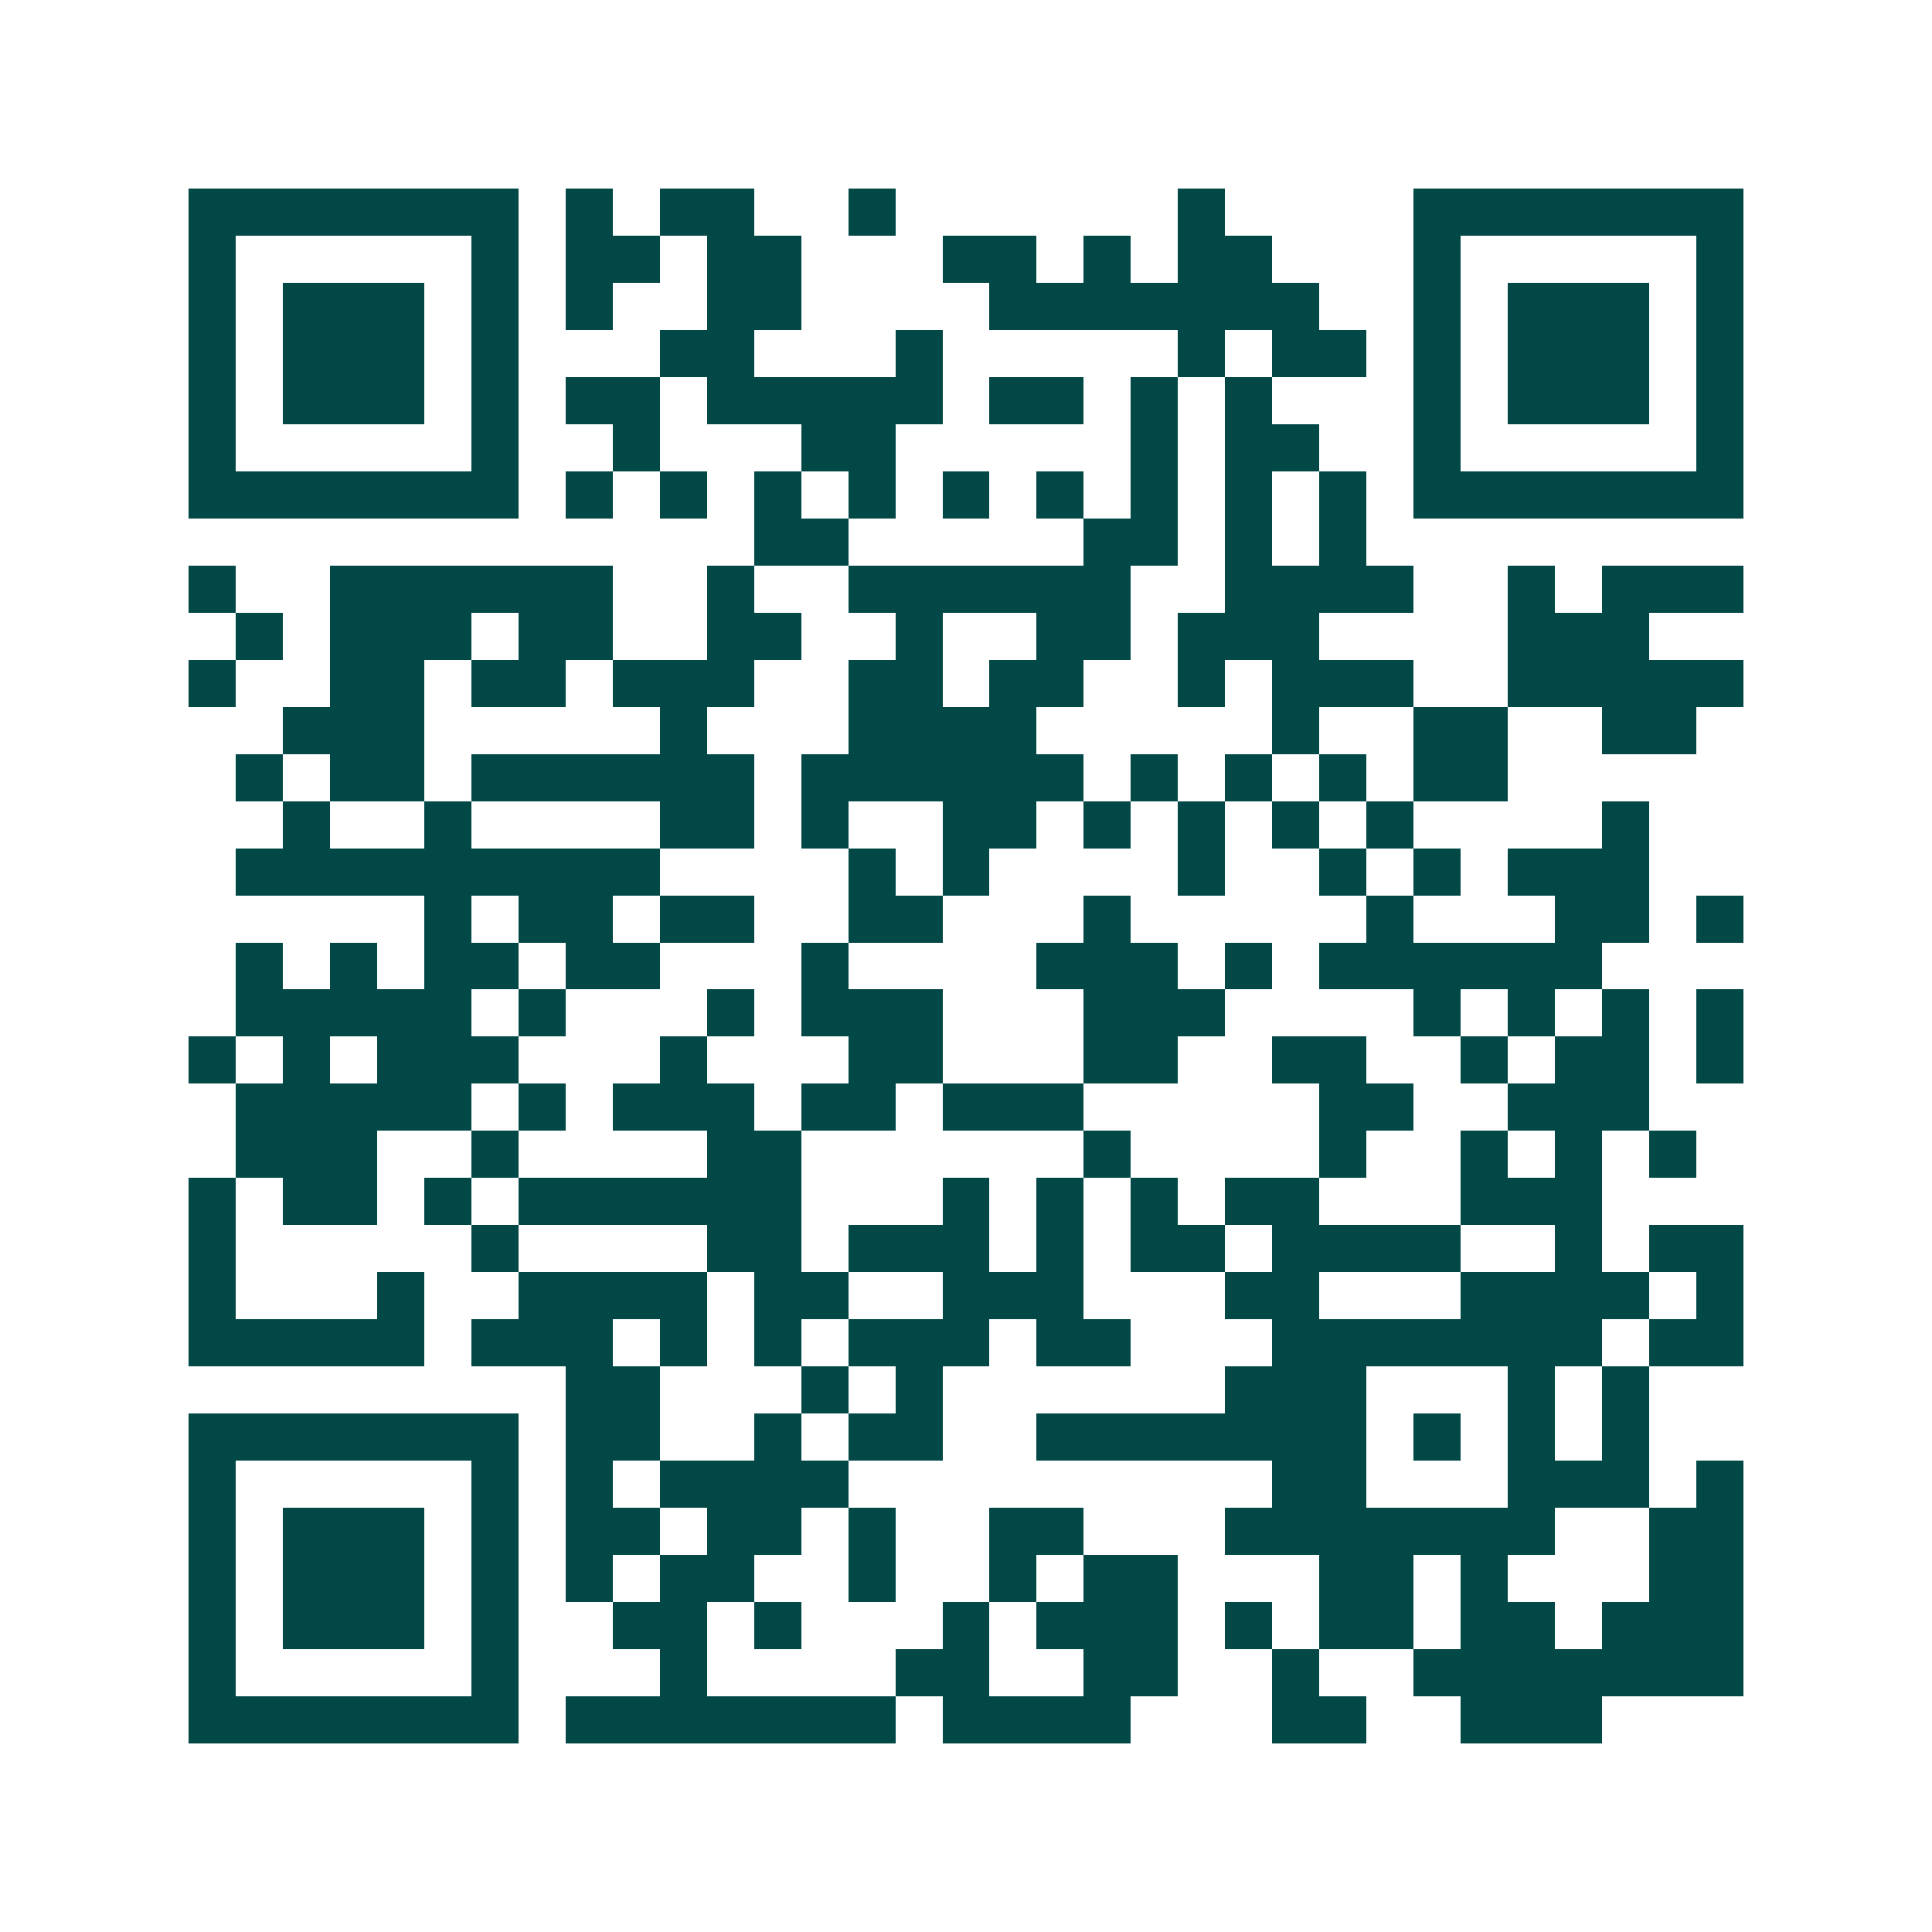 <svg xmlns="http://www.w3.org/2000/svg" width="200" height="200" viewBox="0 0 41 41" shape-rendering="crispEdges"><path fill="#ffffff" d="M0 0h41v41H0z"/><path stroke="#014847" d="M4 4.5h7m1 0h1m1 0h2m2 0h1m6 0h1m4 0h7M4 5.5h1m5 0h1m1 0h2m1 0h2m3 0h2m1 0h1m1 0h2m3 0h1m5 0h1M4 6.5h1m1 0h3m1 0h1m1 0h1m2 0h2m4 0h7m2 0h1m1 0h3m1 0h1M4 7.5h1m1 0h3m1 0h1m3 0h2m3 0h1m5 0h1m1 0h2m1 0h1m1 0h3m1 0h1M4 8.5h1m1 0h3m1 0h1m1 0h2m1 0h5m1 0h2m1 0h1m1 0h1m3 0h1m1 0h3m1 0h1M4 9.5h1m5 0h1m2 0h1m3 0h2m5 0h1m1 0h2m2 0h1m5 0h1M4 10.5h7m1 0h1m1 0h1m1 0h1m1 0h1m1 0h1m1 0h1m1 0h1m1 0h1m1 0h1m1 0h7M16 11.5h2m5 0h2m1 0h1m1 0h1M4 12.5h1m2 0h6m2 0h1m2 0h6m2 0h4m2 0h1m1 0h3M5 13.5h1m1 0h3m1 0h2m2 0h2m2 0h1m2 0h2m1 0h3m4 0h3M4 14.5h1m2 0h2m1 0h2m1 0h3m2 0h2m1 0h2m2 0h1m1 0h3m2 0h5M6 15.5h3m5 0h1m3 0h4m5 0h1m2 0h2m2 0h2M5 16.5h1m1 0h2m1 0h6m1 0h6m1 0h1m1 0h1m1 0h1m1 0h2M6 17.5h1m2 0h1m4 0h2m1 0h1m2 0h2m1 0h1m1 0h1m1 0h1m1 0h1m4 0h1M5 18.5h9m4 0h1m1 0h1m4 0h1m2 0h1m1 0h1m1 0h3M9 19.5h1m1 0h2m1 0h2m2 0h2m3 0h1m5 0h1m3 0h2m1 0h1M5 20.5h1m1 0h1m1 0h2m1 0h2m3 0h1m4 0h3m1 0h1m1 0h6M5 21.5h5m1 0h1m3 0h1m1 0h3m3 0h3m4 0h1m1 0h1m1 0h1m1 0h1M4 22.5h1m1 0h1m1 0h3m3 0h1m3 0h2m3 0h2m2 0h2m2 0h1m1 0h2m1 0h1M5 23.5h5m1 0h1m1 0h3m1 0h2m1 0h3m5 0h2m2 0h3M5 24.5h3m2 0h1m4 0h2m6 0h1m4 0h1m2 0h1m1 0h1m1 0h1M4 25.5h1m1 0h2m1 0h1m1 0h6m3 0h1m1 0h1m1 0h1m1 0h2m3 0h3M4 26.5h1m5 0h1m4 0h2m1 0h3m1 0h1m1 0h2m1 0h4m2 0h1m1 0h2M4 27.5h1m3 0h1m2 0h4m1 0h2m2 0h3m3 0h2m3 0h4m1 0h1M4 28.5h5m1 0h3m1 0h1m1 0h1m1 0h3m1 0h2m3 0h7m1 0h2M12 29.5h2m3 0h1m1 0h1m6 0h3m3 0h1m1 0h1M4 30.5h7m1 0h2m2 0h1m1 0h2m2 0h7m1 0h1m1 0h1m1 0h1M4 31.5h1m5 0h1m1 0h1m1 0h4m9 0h2m3 0h3m1 0h1M4 32.5h1m1 0h3m1 0h1m1 0h2m1 0h2m1 0h1m2 0h2m3 0h7m2 0h2M4 33.5h1m1 0h3m1 0h1m1 0h1m1 0h2m2 0h1m2 0h1m1 0h2m3 0h2m1 0h1m3 0h2M4 34.5h1m1 0h3m1 0h1m2 0h2m1 0h1m3 0h1m1 0h3m1 0h1m1 0h2m1 0h2m1 0h3M4 35.5h1m5 0h1m3 0h1m4 0h2m2 0h2m2 0h1m2 0h7M4 36.5h7m1 0h7m1 0h4m3 0h2m2 0h3"/></svg>
